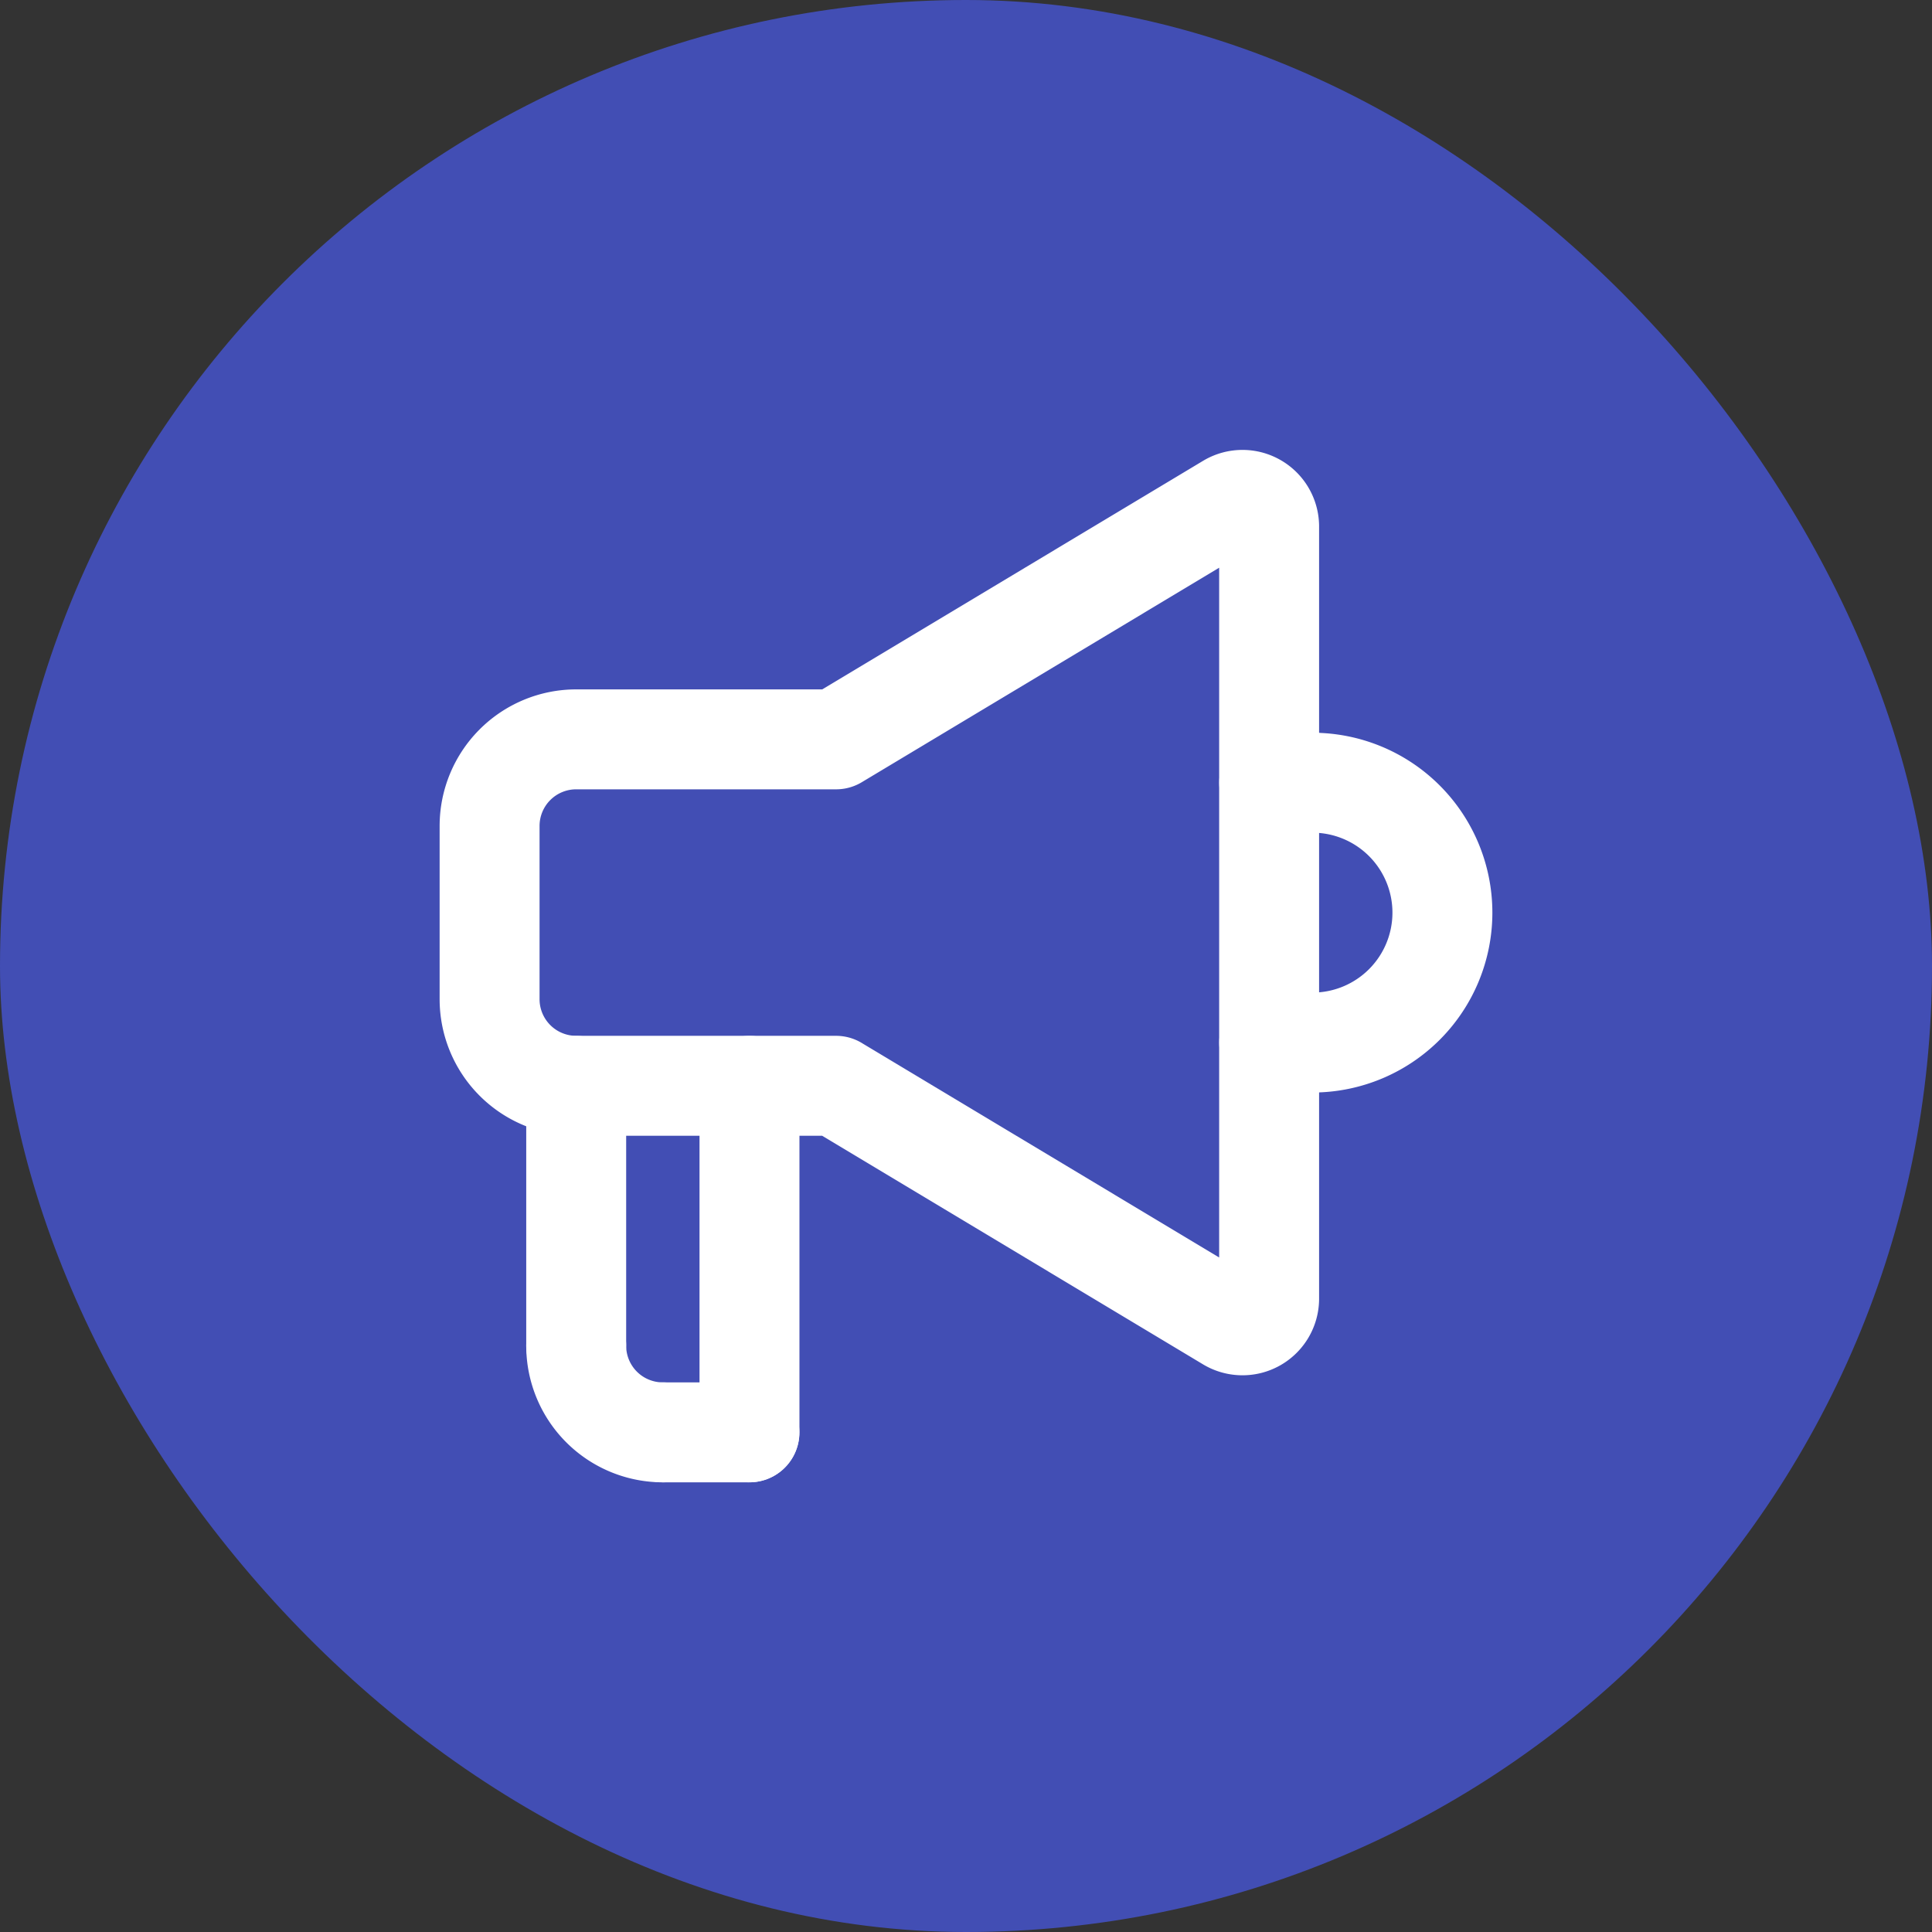 <svg viewBox="0 0 29 29" height="29" width="29" xmlns="http://www.w3.org/2000/svg">
  <rect x="0" y="0" width="29" height="29" fill="#333333" stroke="none"/>
  <g transform="translate(-421 -1407)" data-name="Group 24" id="Group_24">
    <rect fill="#424eb4" transform="translate(421 1407)" rx="14.5" height="29" width="29" data-name="Rectangle 13" id="Rectangle_13"></rect>
    <g transform="translate(424.099 1410.25)" data-name="Group 23" id="Group_23">
      <path stroke-width="1.5" stroke-miterlimit="10" stroke-linecap="round" stroke="#fff" fill="none" transform="translate(-8.7 -84.972)" d="M14.25,101.922a1.3,1.3,0,0,0,1.3,1.3" data-name="Path 92775" id="Path_92775"></path>
      <line stroke-width="1.5" stroke-miterlimit="10" stroke-linecap="round" stroke="#fff" fill="none" transform="translate(8.151 13.049)" y2="5.201" data-name="Line 5" id="Line_5"></line>
      <line stroke-width="1.5" stroke-miterlimit="10" stroke-linecap="round" stroke="#fff" fill="none" transform="translate(6.85 18.25)" x2="1.3" data-name="Line 6" id="Line_6"></line>
      <line stroke-width="1.5" stroke-miterlimit="10" stroke-linecap="round" stroke="#fff" fill="none" transform="translate(5.55 13.049)" y2="3.901" data-name="Line 7" id="Line_7"></line>
      <path stroke-width="1.5" stroke-miterlimit="10" stroke-linecap="round" stroke="#fff" fill="none" transform="translate(-82.648 -28.424)" d="M99.25,40.823a1.95,1.95,0,0,0,0-3.9" data-name="Path 92776" id="Path_92776"></path>
      <line stroke-width="1.5" stroke-miterlimit="10" stroke-linecap="round" stroke="#fff" fill="none" transform="translate(15.952 8.498)" x1="0.65" data-name="Line 8" id="Line_8"></line>
      <line stroke-width="1.5" stroke-miterlimit="10" stroke-linecap="round" stroke="#fff" fill="none" transform="translate(15.952 12.399)" x1="0.65" data-name="Line 9" id="Line_9"></line>
      <path stroke-width="1.5" stroke-linejoin="round" stroke-linecap="round" stroke="#fff" fill="none" transform="translate(0 0)" d="M9.451,13.049l5.9,3.541a.4.4,0,0,0,.6-.339V4.646a.4.4,0,0,0-.6-.339l-5.9,3.541H5.55a1.3,1.3,0,0,0-1.3,1.3v2.6a1.3,1.3,0,0,0,1.3,1.3h3.9Z" data-name="Path 92777" id="Path_92777"></path>
    </g>
  </g>
</svg>
